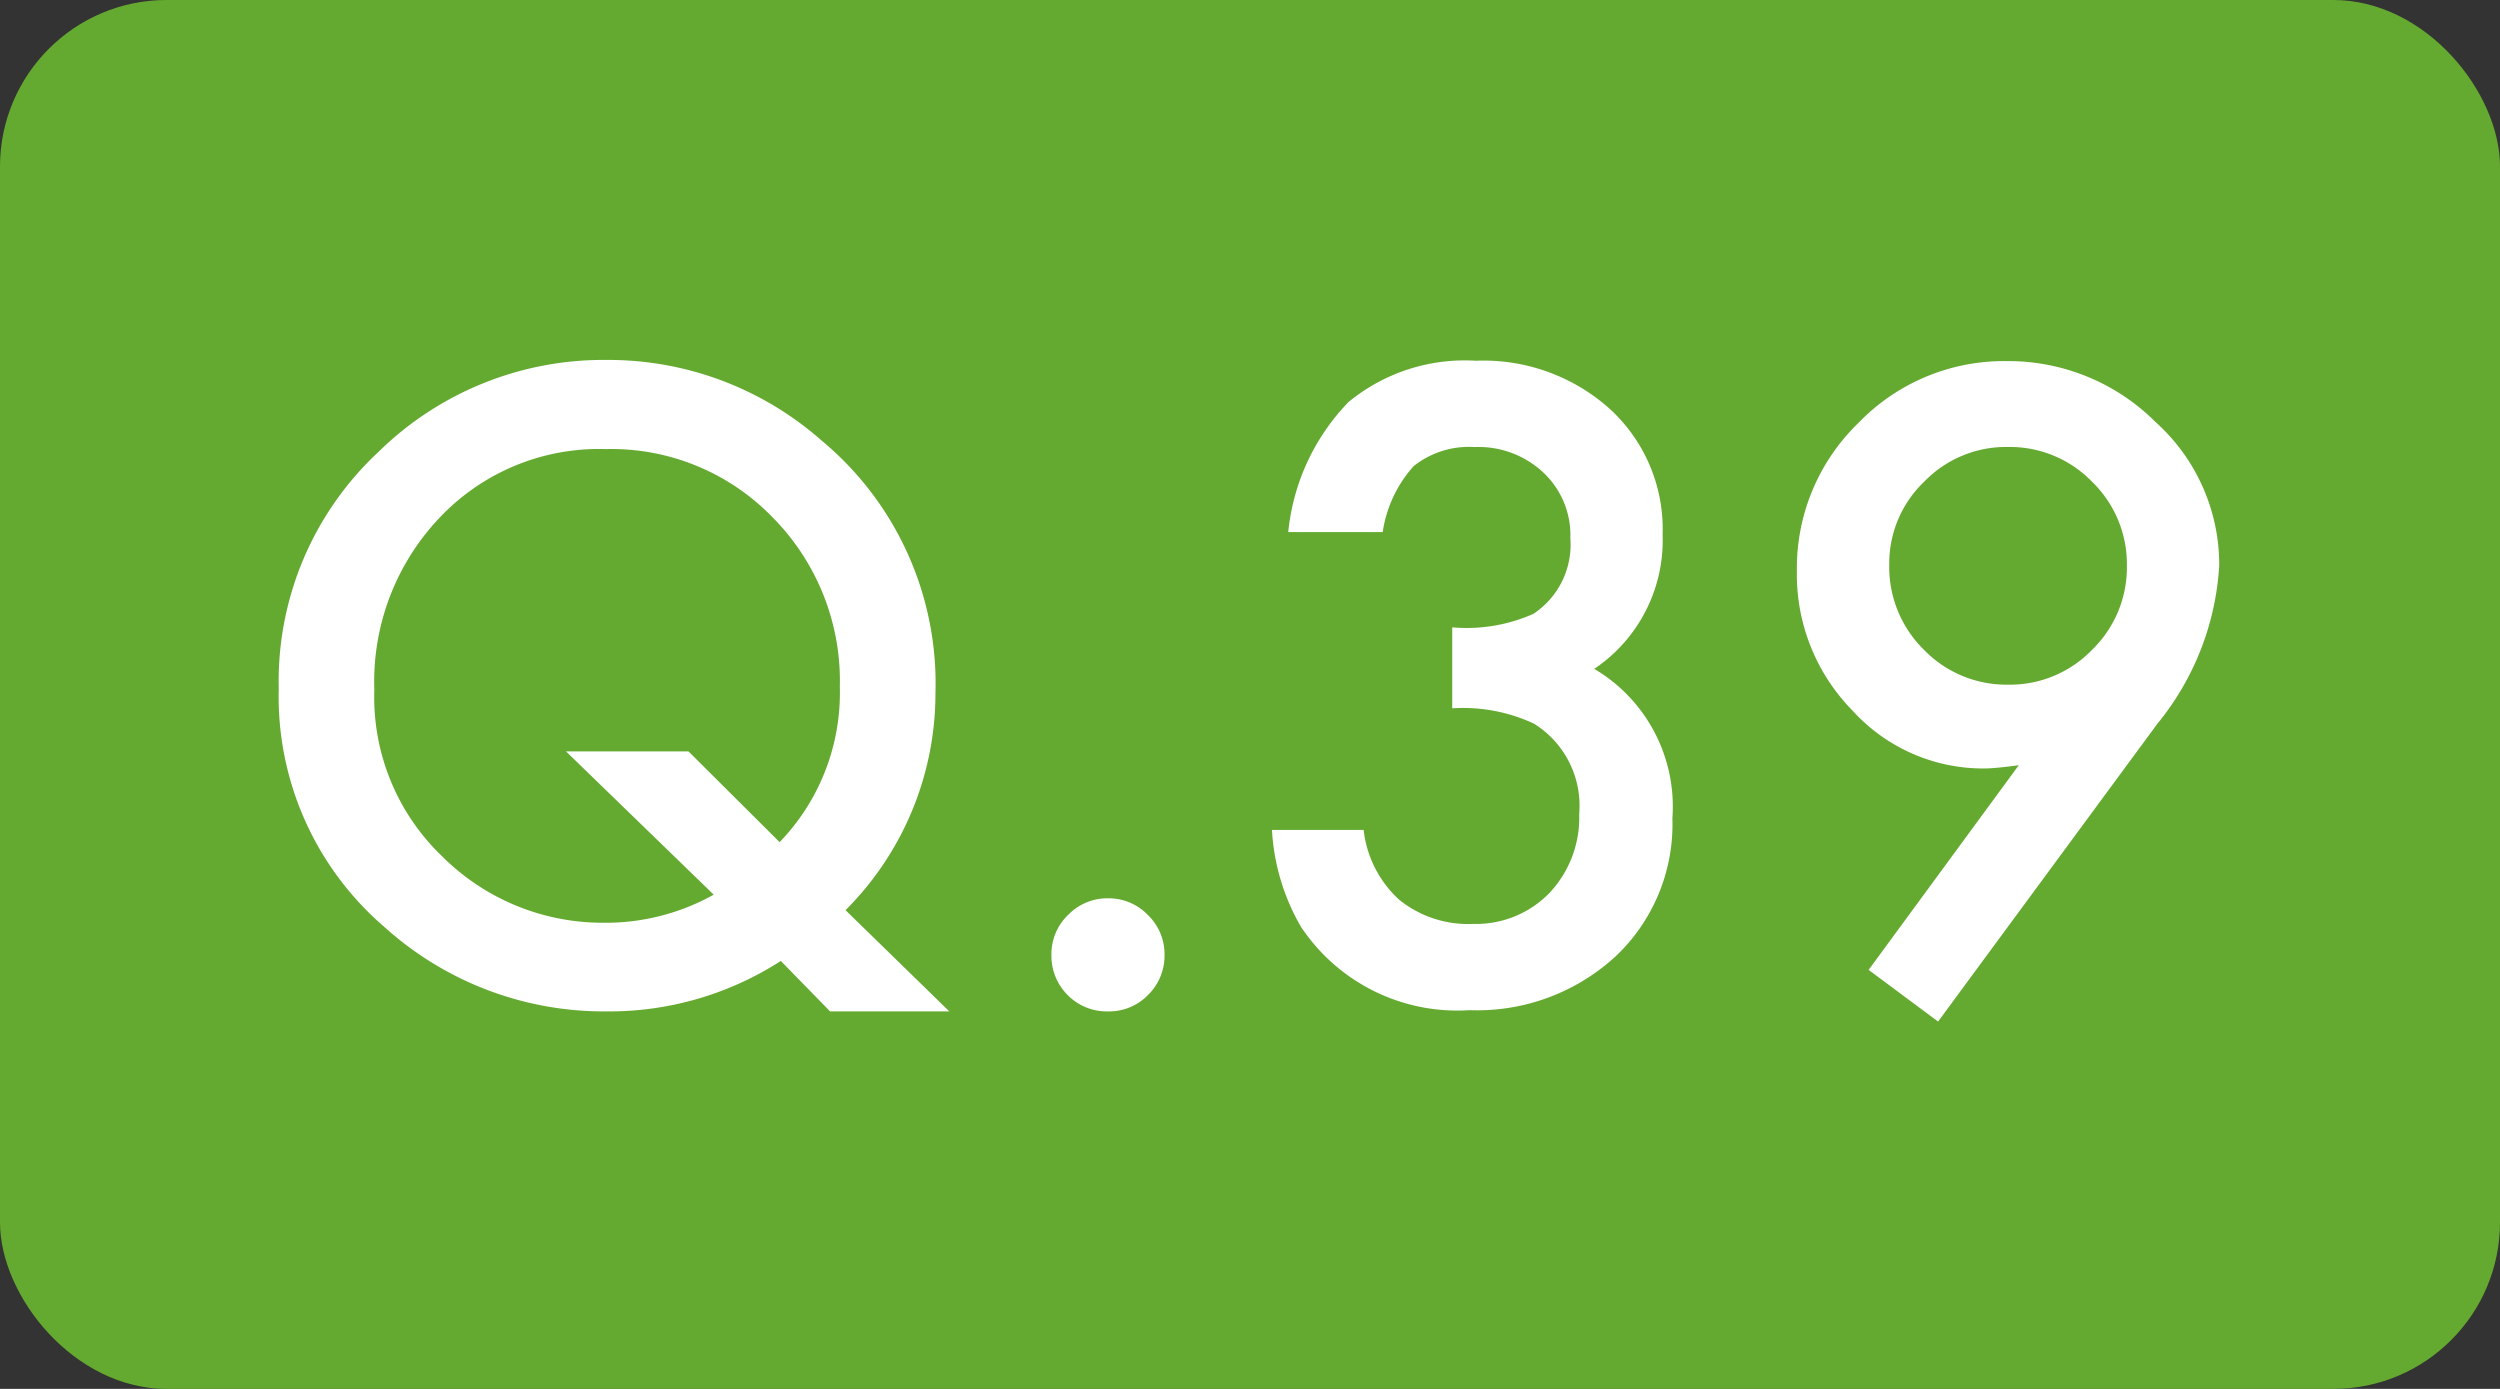 <svg id="Q" xmlns="http://www.w3.org/2000/svg" width="90" height="50" viewBox="0 0 90 50">
  <rect x="0" y="0" width="90" height="50" fill="#333333" stroke="none"/>
  <g id="グループ_494" data-name="グループ 494">
    <rect id="長方形_170" data-name="長方形 170" width="90" height="50" rx="6" fill="#65aa30"/>
    <path id="パス_1934" data-name="パス 1934" d="M-10.825.41h-4.292L-16.89-1.406A11.408,11.408,0,0,1-23.188.41a11.784,11.784,0,0,1-7.983-3.047,10.928,10.928,0,0,1-3.794-8.569,11.279,11.279,0,0,1,3.589-8.525,11.558,11.558,0,0,1,8.232-3.311,11.6,11.6,0,0,1,7.72,2.9,11.37,11.37,0,0,1,4.1,9.1,11.028,11.028,0,0,1-3.237,7.808Zm-9.39-9.36,3.281,3.267a7.742,7.742,0,0,0,2.168-5.581,8.373,8.373,0,0,0-2.417-6.108,8.079,8.079,0,0,0-6.006-2.461,7.894,7.894,0,0,0-5.977,2.461,8.565,8.565,0,0,0-2.358,6.2,7.929,7.929,0,0,0,2.432,5.991,8.178,8.178,0,0,0,5.786,2.4,7.98,7.98,0,0,0,4-1.011L-24.624-8.95Zm13.066,7.31a1.942,1.942,0,0,1,.6-1.421,1.959,1.959,0,0,1,1.436-.6,1.959,1.959,0,0,1,1.436.6,1.959,1.959,0,0,1,.6,1.436,1.976,1.976,0,0,1-.6,1.45A1.952,1.952,0,0,1-5.112.41a1.97,1.97,0,0,1-1.45-.586A1.987,1.987,0,0,1-7.148-1.641ZM7.28-10.5v-2.915A5.944,5.944,0,0,0,10.2-13.9a2.99,2.99,0,0,0,1.333-2.725,3.088,3.088,0,0,0-.967-2.358,3.407,3.407,0,0,0-2.476-.923,3.2,3.2,0,0,0-2.2.688,4.561,4.561,0,0,0-1.113,2.373h-3.4a7.836,7.836,0,0,1,2.168-4.68A6.583,6.583,0,0,1,8.13-23.013a6.8,6.8,0,0,1,4.849,1.758,5.863,5.863,0,0,1,1.875,4.5,5.573,5.573,0,0,1-2.461,4.834,5.758,5.758,0,0,1,2.813,5.376,6.539,6.539,0,0,1-2.051,4.98A7.357,7.357,0,0,1,7.9.366a6.757,6.757,0,0,1-6.064-3A7.794,7.794,0,0,1,.791-6.123h3.3A4.008,4.008,0,0,0,5.369-3.611a3.945,3.945,0,0,0,2.659.872,3.687,3.687,0,0,0,2.739-1.1,3.955,3.955,0,0,0,1.084-2.856,3.479,3.479,0,0,0-1.626-3.252A6.02,6.02,0,0,0,7.28-10.5ZM24.771.776l-2.5-1.86,5.405-7.368q-.439.059-.747.088t-.5.029A6.358,6.358,0,0,1,21.68-10.43a6.983,6.983,0,0,1-1.992-5.01A7.267,7.267,0,0,1,21.9-20.771,7.274,7.274,0,0,1,27.231-23a7.5,7.5,0,0,1,5.376,2.2,6.9,6.9,0,0,1,2.285,5.156,9.9,9.9,0,0,1-2.227,5.7ZM23.013-15.688a4.179,4.179,0,0,0,1.245,3.076,4.134,4.134,0,0,0,3.032,1.26A4.109,4.109,0,0,0,30.308-12.6a4.134,4.134,0,0,0,1.26-3.032,4.134,4.134,0,0,0-1.26-3.032,4.127,4.127,0,0,0-3.032-1.245,4.092,4.092,0,0,0-3,1.245A4.067,4.067,0,0,0,23.013-15.688Z" transform="translate(45 36)" fill="#fff"/>
  </g>
</svg>
